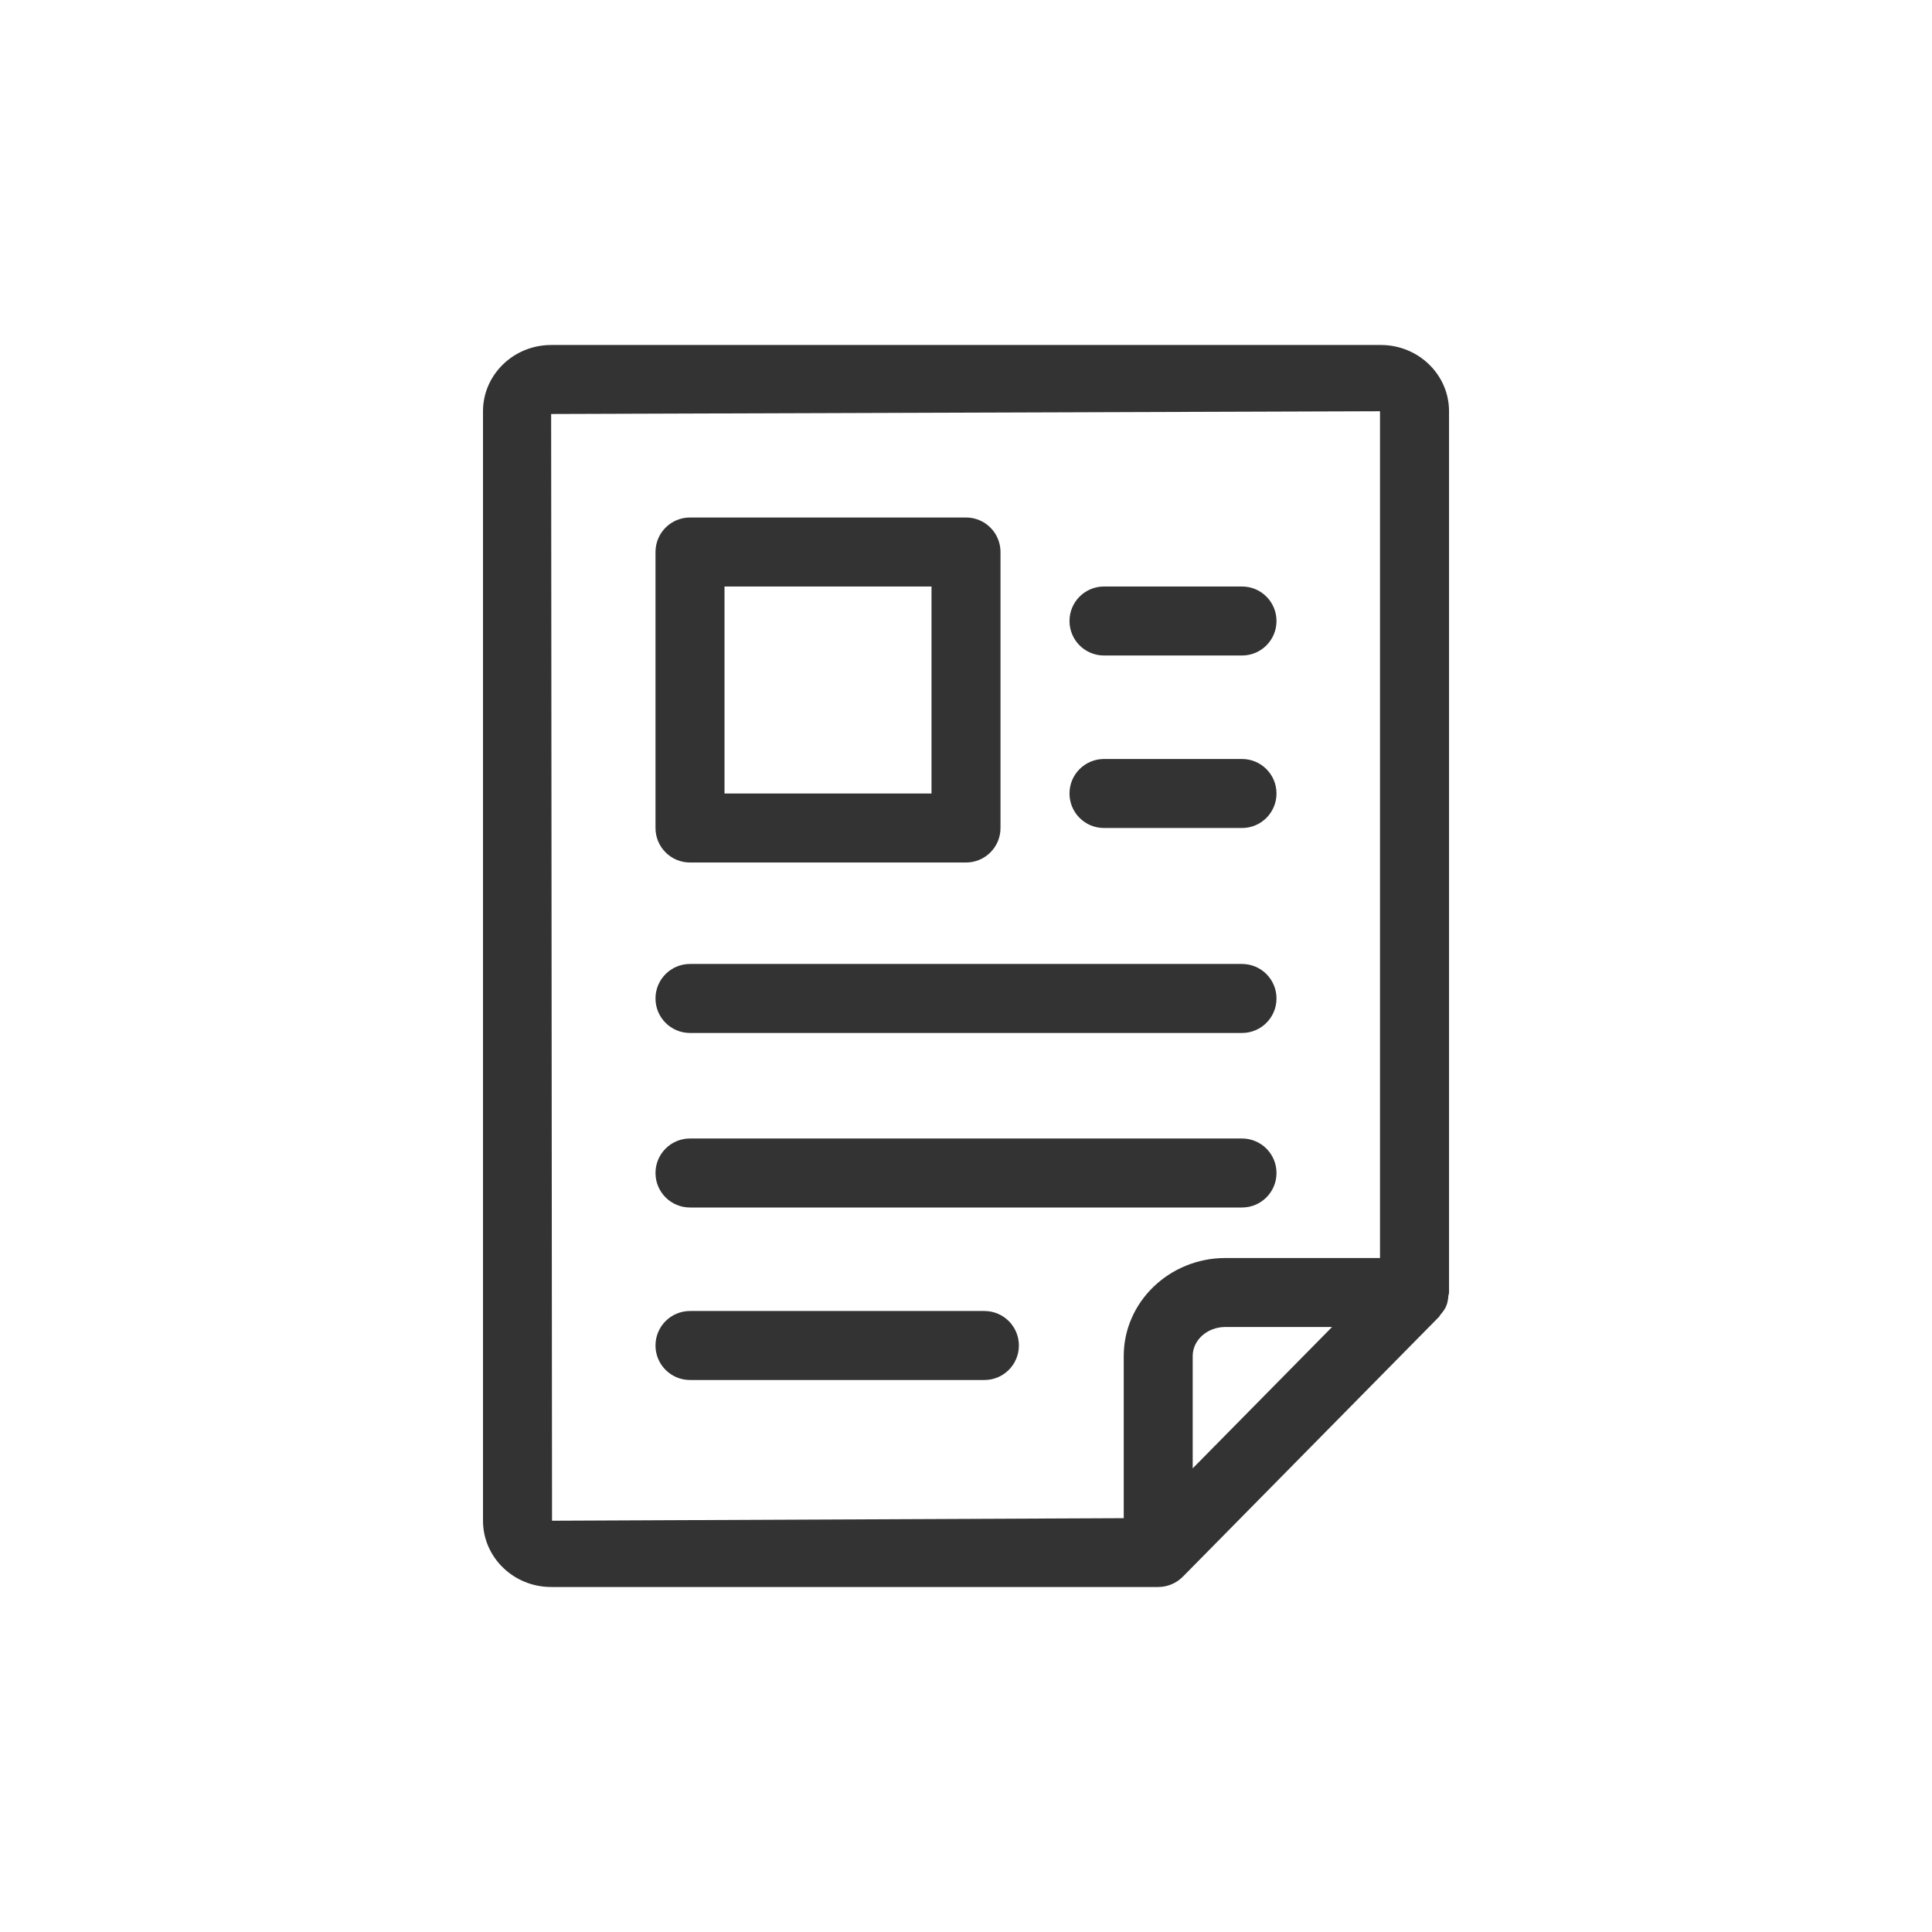 <?xml version="1.0" encoding="UTF-8"?>
<svg id="_レイヤー_2" data-name="レイヤー 2" xmlns="http://www.w3.org/2000/svg" viewBox="0 0 56 56">
  <defs>
    <style>
      .cls-1 {
        fill: none;
      }

      .cls-2 {
        fill: #333;
      }
    </style>
  </defs>
  <g id="main_アウトライン">
    <g>
      <rect class="cls-1" width="56" height="56"/>
      <g>
        <path class="cls-2" d="M40.026,10H15.974c-1.088,0-1.974.861-1.974,1.92v32.159c0,1.06.886,1.921,1.974,1.921h17.598c.13,0,.261-.026.384-.077.123-.051.234-.126.326-.219,0,0,.002,0,.002-.001l7.423-7.53.002-.002.004-.004c.017-.018.023-.041.039-.059.069-.08.133-.165.173-.265.037-.091.048-.187.057-.283.003-.033.019-.061.019-.095V11.92c0-1.059-.886-1.92-1.974-1.92ZM15.974,12l24.026-.08v24.544h-4.49c-1.62.005-2.938,1.278-2.938,2.84v4.701l-16.571.074-.026-32.079ZM38.61,38.464l-4.039,4.097v-3.257c0-.462.424-.839.941-.84h3.098Z"/>
        <path class="cls-2" d="M32,19h4c.553,0,1-.447,1-1s-.447-1-1-1h-4c-.553,0-1,.447-1,1s.447,1,1,1Z"/>
        <path class="cls-2" d="M32,24h4c.553,0,1-.447,1-1s-.447-1-1-1h-4c-.553,0-1,.447-1,1s.447,1,1,1Z"/>
        <path class="cls-2" d="M20,29.941h16c.553,0,1-.447,1-1s-.447-1-1-1h-16c-.553,0-1,.447-1,1s.447,1,1,1Z"/>
        <path class="cls-2" d="M20,35h16c.553,0,1-.447,1-1s-.447-1-1-1h-16c-.553,0-1,.447-1,1s.447,1,1,1Z"/>
        <path class="cls-2" d="M28.533,38h-8.533c-.553,0-1,.447-1,1s.447,1,1,1h8.533c.553,0,1-.447,1-1s-.447-1-1-1Z"/>
        <path class="cls-2" d="M20,25h8c.553,0,1-.447,1-1v-8c0-.553-.447-1-1-1h-8c-.553,0-1,.447-1,1v8c0,.553.447,1,1,1ZM21,17h6v6h-6v-6Z"/>
      </g>
    </g>
  </g>
</svg>